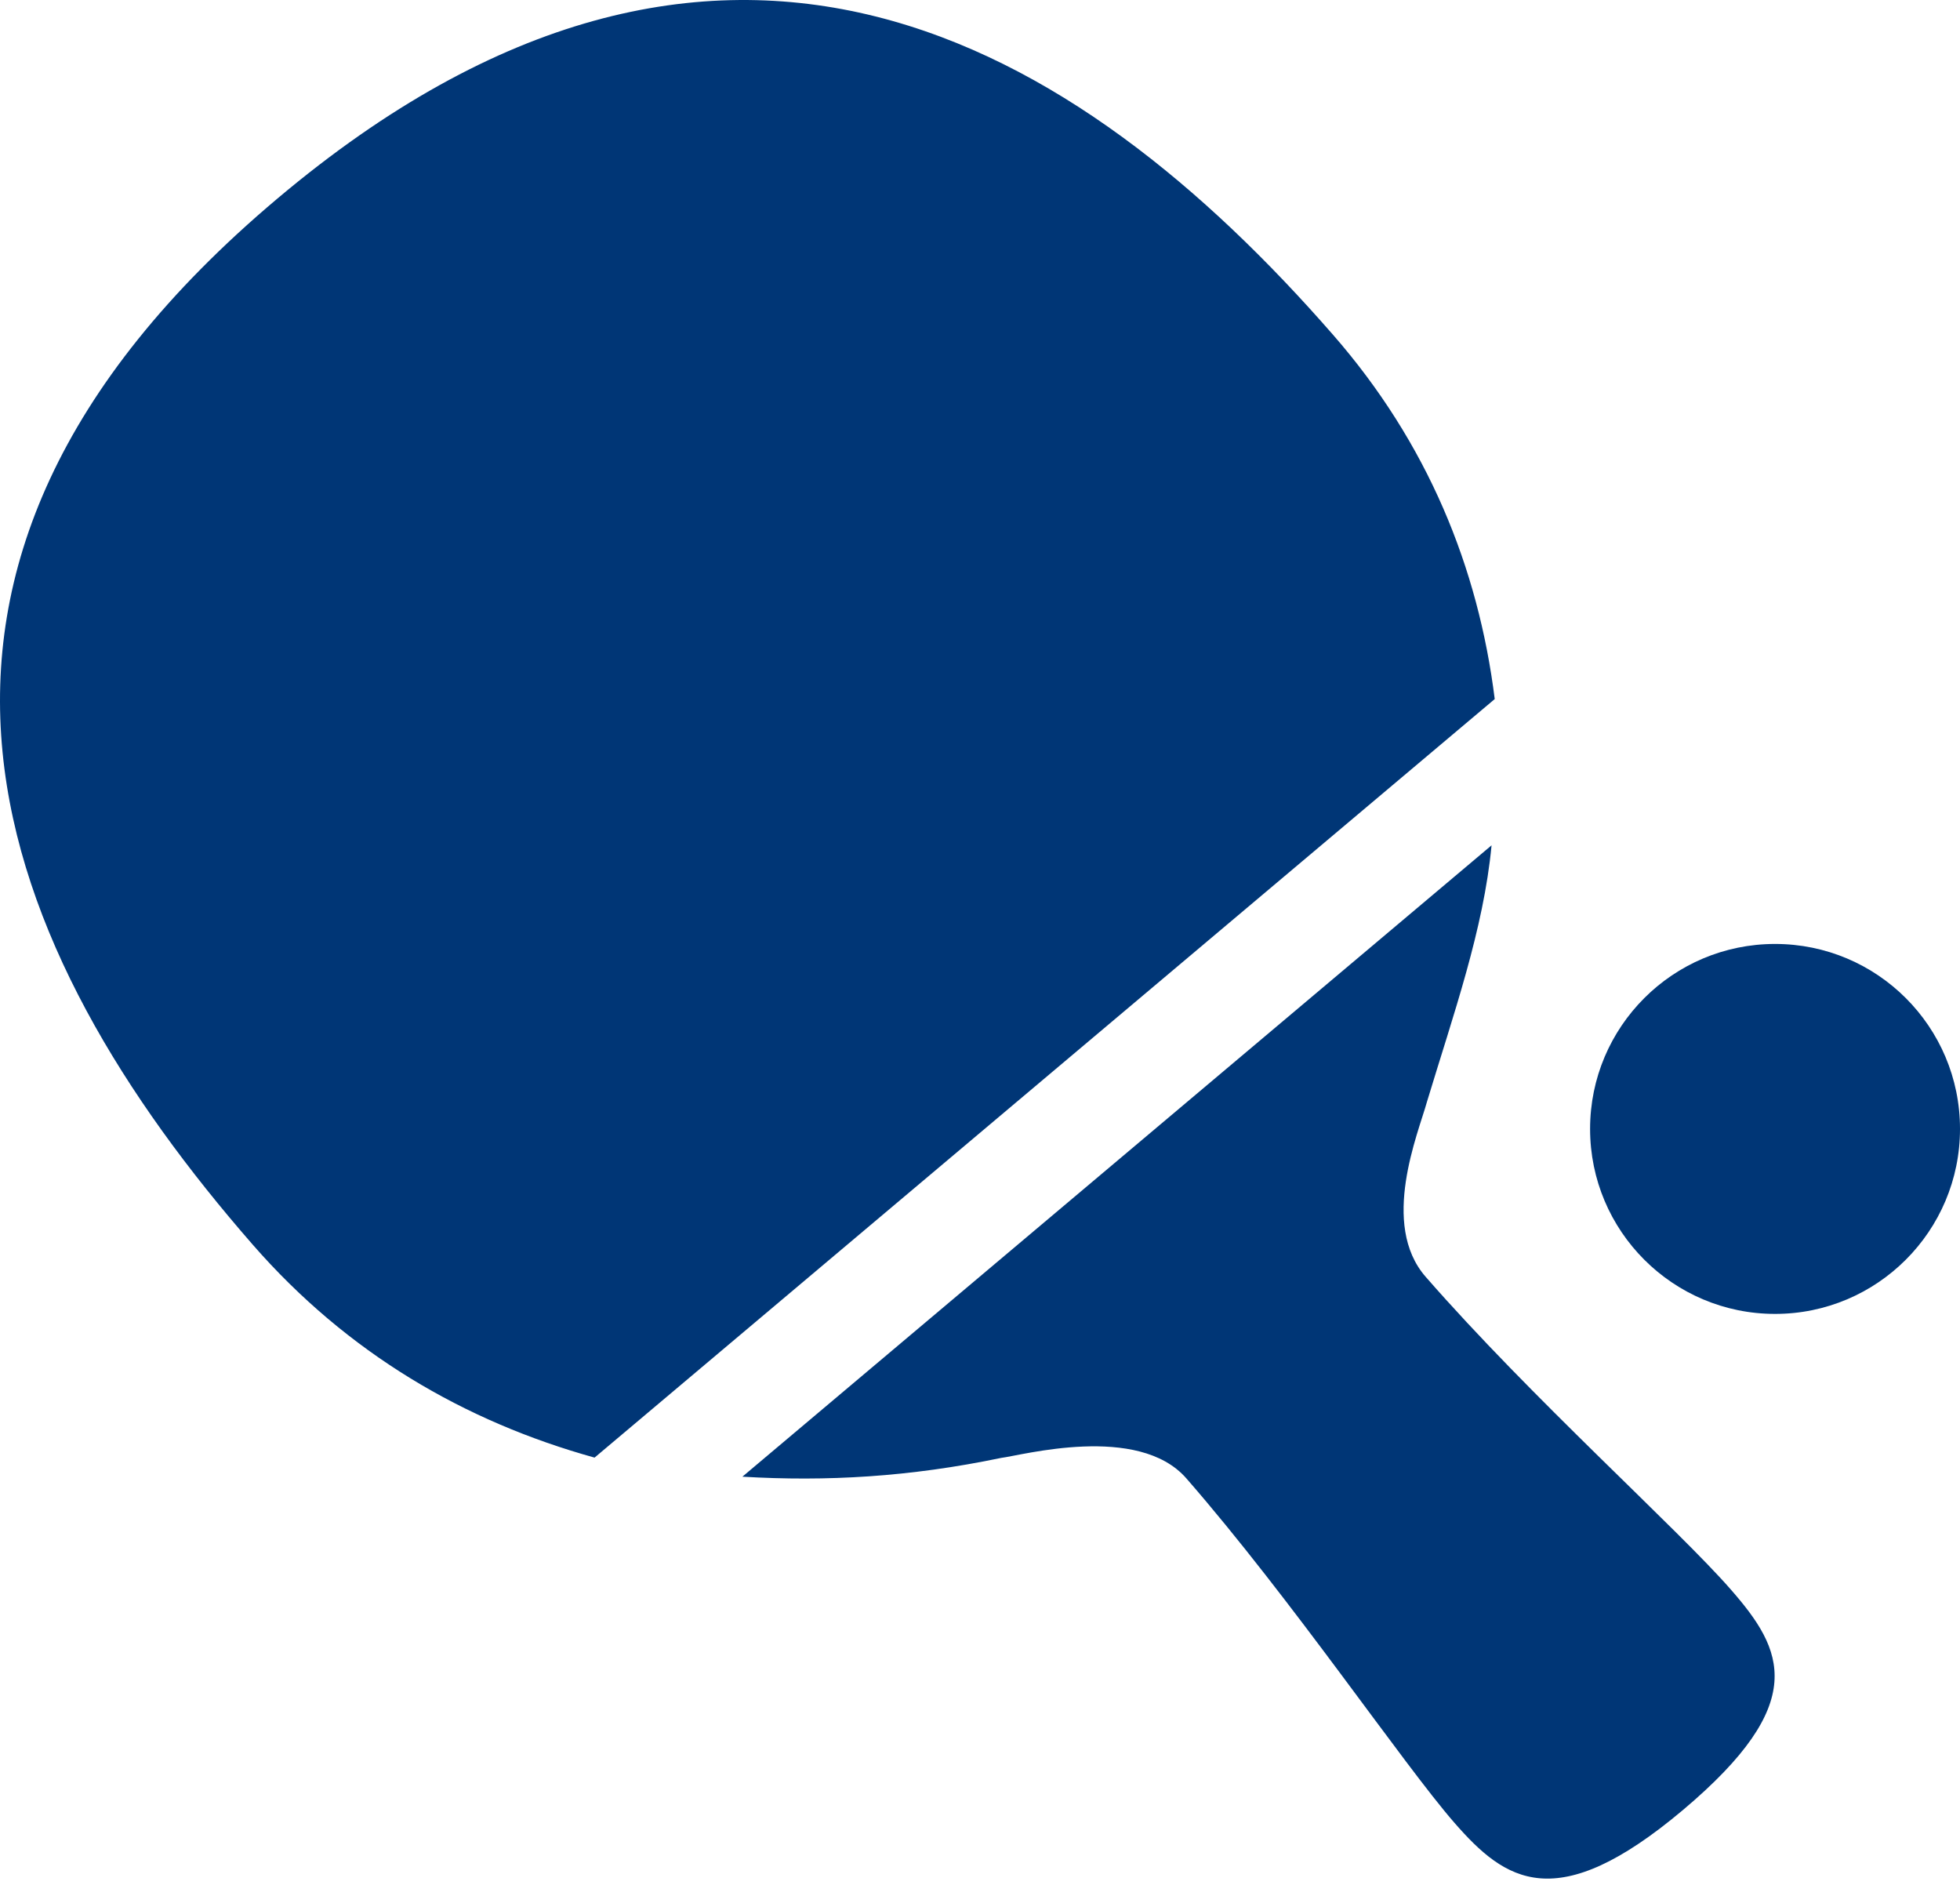 <svg width="26" height="25" viewBox="0 0 26 25" fill="none" xmlns="http://www.w3.org/2000/svg">
<path fill-rule="evenodd" clip-rule="evenodd" d="M17.682 4.439C14.288 0.551 9.568 -2.327 3.677 2.636C-2.214 7.599 -0.039 12.623 3.353 16.509C4.608 17.947 6.162 18.854 7.887 19.333L19.828 9.272C19.61 7.525 18.937 5.876 17.682 4.439ZM22.962 21.085C22.265 20.285 20.305 18.532 18.912 16.935C18.303 16.238 18.814 15.031 18.929 14.614C19.279 13.457 19.681 12.327 19.786 11.212L9.848 19.586C10.964 19.652 12.067 19.59 13.28 19.337C13.554 19.304 15.098 18.877 15.737 19.608C17.132 21.207 18.617 23.402 19.293 24.176C19.968 24.95 20.642 25.424 22.327 24.005C24.012 22.585 23.659 21.882 22.962 21.085Z" fill="#003676"/>
<path d="M23.547 17.427C24.901 17.427 26 16.328 26 14.973C26 13.618 24.901 12.52 23.547 12.52C22.192 12.52 21.093 13.618 21.093 14.973C21.093 16.328 22.192 17.427 23.547 17.427Z" fill="#003676"/>
</svg>
